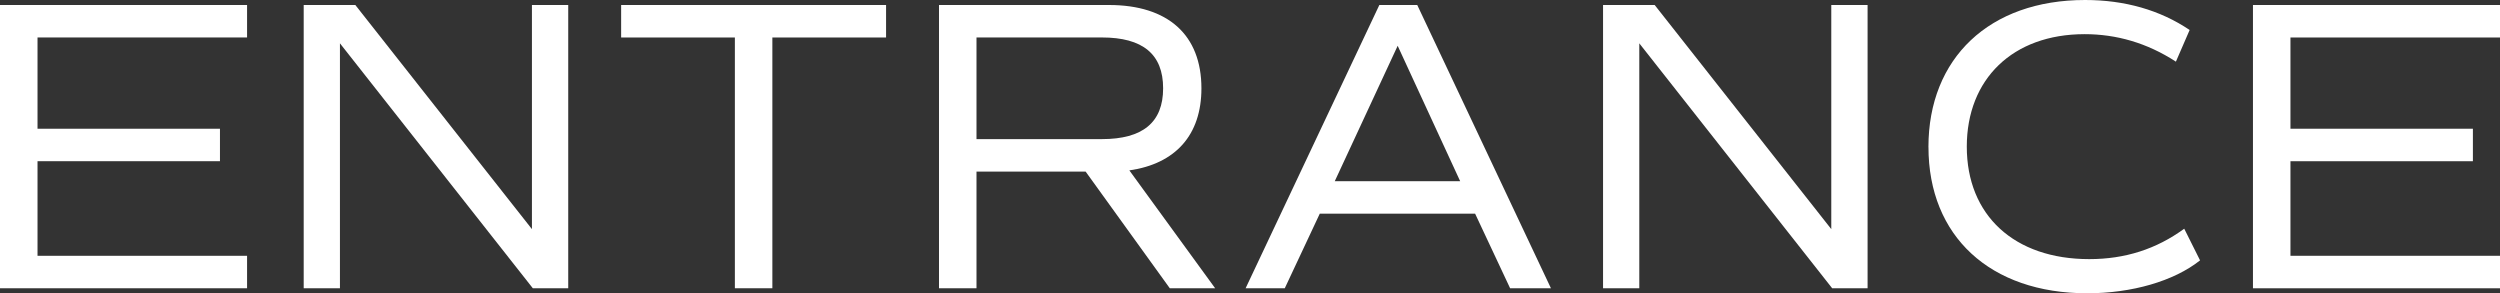 <?xml version="1.0" encoding="UTF-8"?><svg id="uuid-a022acbb-f505-49fe-9470-88cc3f9d437a" xmlns="http://www.w3.org/2000/svg" width="90.016" height="10.56" viewBox="0 0 90.016 10.56"><rect x="0" y="0" width="90.016" height="10.56" fill="#333333" stroke="none"/><g id="uuid-3d290eef-183b-4028-a318-087c5b045074"><g><path d="M1.351,1.35v3.285H7.92v1.17H1.351v3.405h7.545v1.17H0V.18H8.896V1.35H1.351Z" fill="#fff"/><path d="M20.46,.18V10.379h-1.275L12.24,1.56V10.379h-1.305V.18h1.859l6.359,8.07V.18h1.306Z" fill="#fff"/><path d="M31.905,1.35h-4.095V10.379h-1.35V1.35h-4.095V.18h9.539V1.35Z" fill="#fff"/><path d="M42.12,10.379l-3.03-4.2h-3.93v4.2h-1.35V.18h6.119c2.13,0,3.33,1.08,3.33,3,0,1.68-.93,2.715-2.595,2.955l3.09,4.245h-1.635Zm-6.96-5.37h4.515c1.47,0,2.205-.6,2.205-1.83s-.735-1.83-2.205-1.83h-4.515v3.66Z" fill="#fff"/><path d="M53.115,7.694h-5.595l-1.26,2.685h-1.41L49.665,.18h1.365l4.814,10.2h-1.47l-1.26-2.685Zm-5.055-1.17h4.515l-2.25-4.875-2.265,4.875Z" fill="#fff"/><path d="M67.245,.18V10.379h-1.275L59.025,1.56V10.379h-1.305V.18h1.859l6.359,8.07V.18h1.306Z" fill="#fff"/><path d="M69.436,5.294c0-3.195,2.189-5.294,5.64-5.294,1.425,0,2.699,.36,3.765,1.08l-.495,1.14c-1.035-.675-2.145-.99-3.285-.99-2.595,0-4.244,1.62-4.244,4.05,0,2.475,1.71,4.05,4.409,4.05,1.29,0,2.415-.36,3.42-1.095l.57,1.14c-.945,.75-2.46,1.185-4.065,1.185-3.494,0-5.714-2.055-5.714-5.265Z" fill="#fff"/><path d="M82.471,1.35v3.285h6.569v1.17h-6.569v3.405h7.545v1.17h-8.895V.18h8.895V1.35h-7.545Z" fill="#fff"/></g></g></svg>